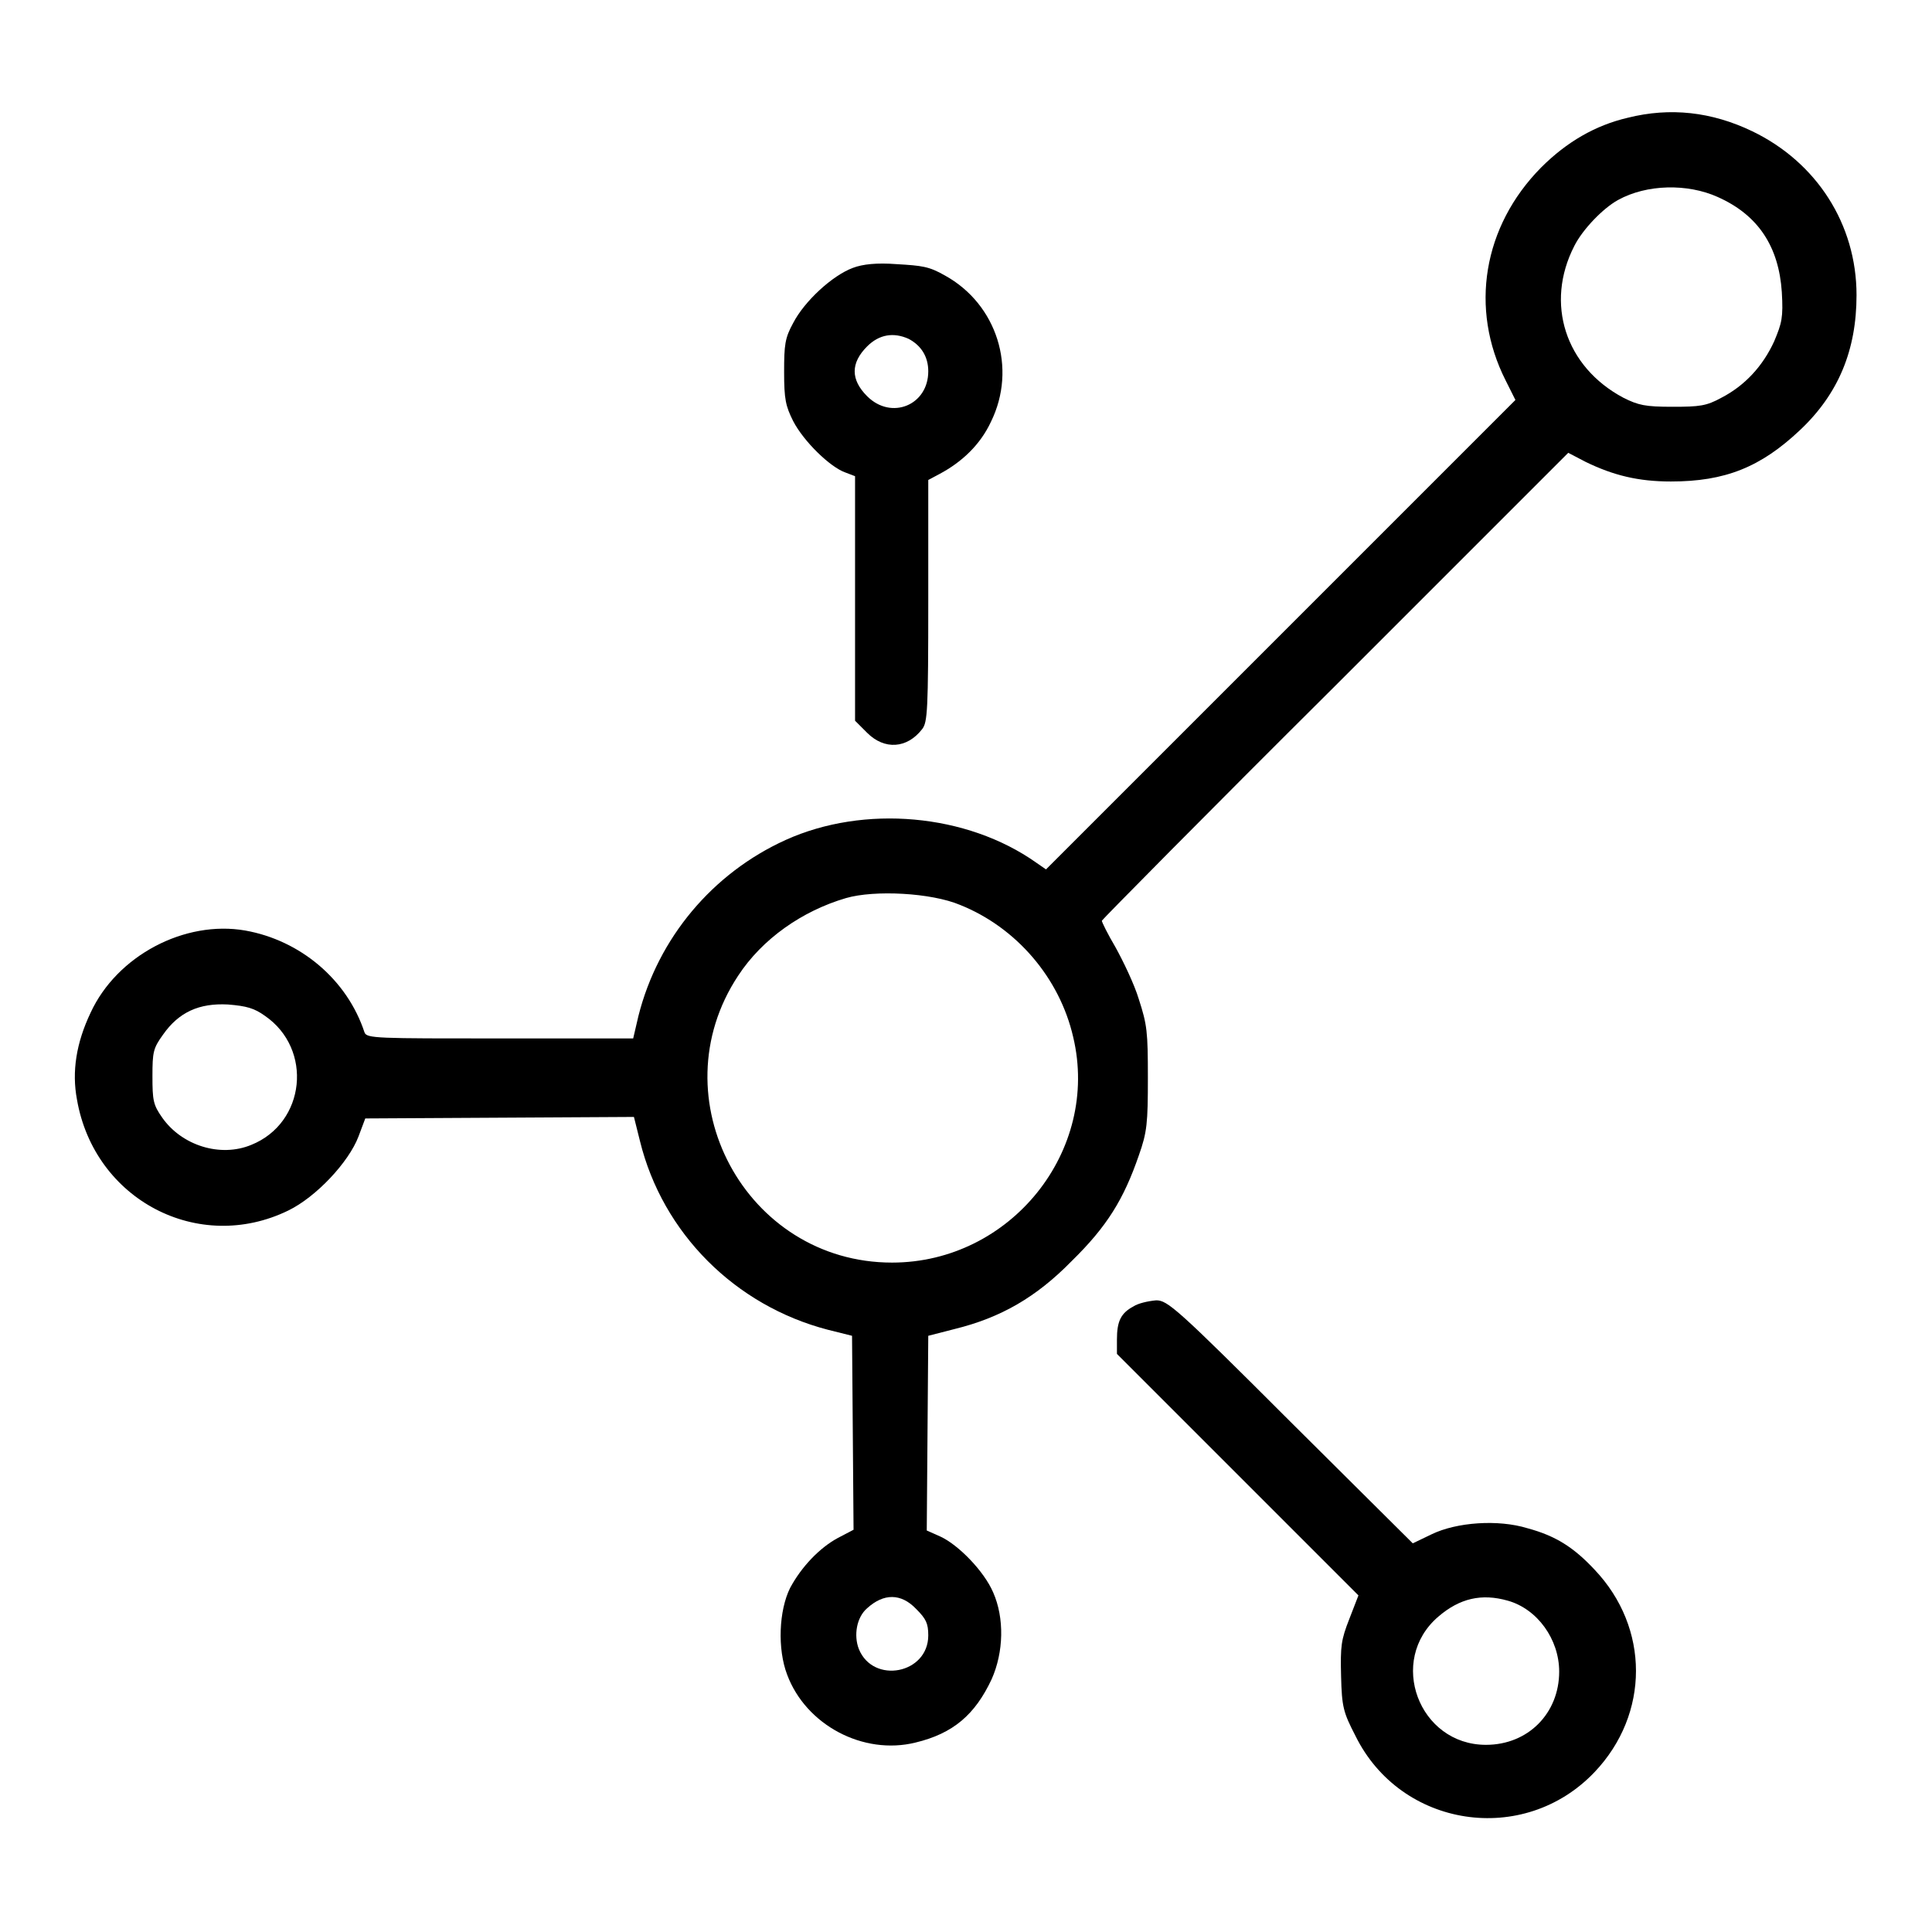 <?xml version="1.0" encoding="utf-8"?>
<!-- Svg Vector Icons : http://www.onlinewebfonts.com/icon -->
<!DOCTYPE svg PUBLIC "-//W3C//DTD SVG 1.1//EN" "http://www.w3.org/Graphics/SVG/1.1/DTD/svg11.dtd">
<svg version="1.1" xmlns="http://www.w3.org/2000/svg" xmlns:xlink="http://www.w3.org/1999/xlink" x="0px" y="0px" viewBox="0 0 256 256" enable-background="new 0 0 256 256" xml:space="preserve">
<g><g><g><path fill="#000000" d="M215.7,15.6c-4.3,1-8.1,3.2-11.5,6.6c-7.7,7.8-9.5,18.7-4.7,28.2l1.3,2.6l-31.1,31.1l-31.1,31.1l-1.3-0.9c-9.2-6.5-22.8-7.7-33.2-3c-9.7,4.4-16.9,13-19.5,23.3l-0.7,3H66.3c-16.4,0-17.7,0-18-0.8c-2.3-7-8.5-12.2-15.8-13.5c-8-1.4-17,3.3-20.5,10.9c-1.9,4-2.5,7.8-1.8,11.5c2.3,13.3,16.1,20.5,28,14.7c3.7-1.8,8-6.4,9.3-9.8l0.9-2.4l17.8-0.1l17.8-0.1l0.8,3.2c3,12.2,12.6,21.8,24.9,25l3.2,0.8l0.1,12.8l0.1,12.9l-2.1,1.1c-2.4,1.3-4.8,3.8-6.3,6.6c-1.5,3-1.7,8.1-0.4,11.5c2.5,6.7,10.1,10.7,17,9c5-1.2,7.9-3.7,10.1-8.4c1.6-3.6,1.7-8.1,0.2-11.5c-1.2-2.8-4.6-6.3-7-7.4l-1.8-0.8l0.1-12.9l0.1-12.9l3.5-0.9c6.1-1.5,10.8-4.2,15.5-9c4.7-4.6,6.9-8.2,8.9-14c1.1-3.1,1.2-4.3,1.2-10.3c0-6.1-0.1-7-1.2-10.4c-0.6-2-2.1-5.1-3.1-6.9c-1-1.7-1.8-3.3-1.8-3.5c0-0.1,13.9-14.2,30.9-31.1L207.8,60l2.3,1.2c3.7,1.8,7,2.6,11.3,2.6c7.2,0,11.9-1.9,17.1-6.8c5.1-4.8,7.5-10.6,7.5-17.9c0-9.4-5.3-17.6-13.8-21.7C226.8,14.8,221.3,14.2,215.7,15.6z M227.6,26.1c5.4,2.4,8.1,6.6,8.5,12.6c0.2,3.4,0,4.1-1,6.5c-1.5,3.3-3.9,5.9-7,7.5c-2,1.1-2.9,1.2-6.5,1.2s-4.5-0.2-6.5-1.2c-7.7-4.1-10.4-12.5-6.5-20.1c1.1-2.2,3.8-5,5.8-6.1C218.2,24.4,223.6,24.3,227.6,26.1z M127.2,119.9c7.5,3,13.2,9.7,15,17.5c3.6,15.1-8.3,29.9-24,29.9c-19.4,0-31.1-21.8-20.4-38c3.2-4.9,8.5-8.6,14.3-10.3C115.9,117.9,123.4,118.3,127.2,119.9z M35.1,134.6c6.4,4.4,5.4,14.2-1.8,17.1c-4.1,1.7-9.2,0.1-11.8-3.6c-1.2-1.7-1.3-2.3-1.3-5.5c0-3.2,0.1-3.7,1.4-5.5c2.1-3,4.8-4.2,8.6-4C32.7,133.3,33.7,133.6,35.1,134.6z M121.4,213.2c1.3,1.3,1.6,1.9,1.6,3.5c0,5.1-7.3,6.5-9.2,1.8c-0.7-1.8-0.3-4.2,1.1-5.4C117.1,211.1,119.4,211.1,121.4,213.2z"/><path fill="#000000" d="M113,35.5c-2.7,1-6.4,4.4-7.9,7.3c-1.1,2-1.2,2.9-1.2,6.5s0.2,4.5,1.2,6.5c1.4,2.7,4.9,6.1,6.9,6.8l1.3,0.5v16.2v16.2l1.6,1.6c2.3,2.3,5.3,2.1,7.3-0.5c0.7-0.9,0.8-2.5,0.8-17v-16l1.5-0.8c3-1.6,5.4-3.9,6.8-6.9c3.5-7.1,0.8-15.6-6.1-19.4c-2.1-1.2-3-1.3-6.4-1.5C116.2,34.8,114.3,35,113,35.5z M120.4,44.9c1.7,0.9,2.6,2.4,2.6,4.3c0,4.5-4.9,6.5-8.1,3.3c-2.2-2.2-2.2-4.4,0-6.6C116.5,44.3,118.4,44,120.4,44.9z"/><path fill="#000000" d="M150.2,173.1c-1.7,0.9-2.2,2-2.2,4.4v1.9l16,16l16,16l-1.2,3.1c-1.1,2.8-1.2,3.6-1.1,7.6c0.1,4.1,0.3,4.8,1.9,7.9c6,12.2,22.3,14.7,31.7,4.8c7.3-7.7,7.3-19.1,0-26.8c-2.8-3-5.2-4.5-8.9-5.5c-3.9-1.2-9.4-0.8-12.7,0.8l-2.5,1.2l-16.2-16.1c-15.1-15.1-16.3-16.1-17.8-16.1C152.1,172.4,150.8,172.7,150.2,173.1z M199.8,212.1c3.9,1.1,6.8,5.1,6.8,9.4c0,5.5-4.1,9.7-9.7,9.7c-8.9,0-13.1-11.2-6.3-17C193.4,211.8,196.3,211.1,199.8,212.1z"/></g></g></g>
</svg>